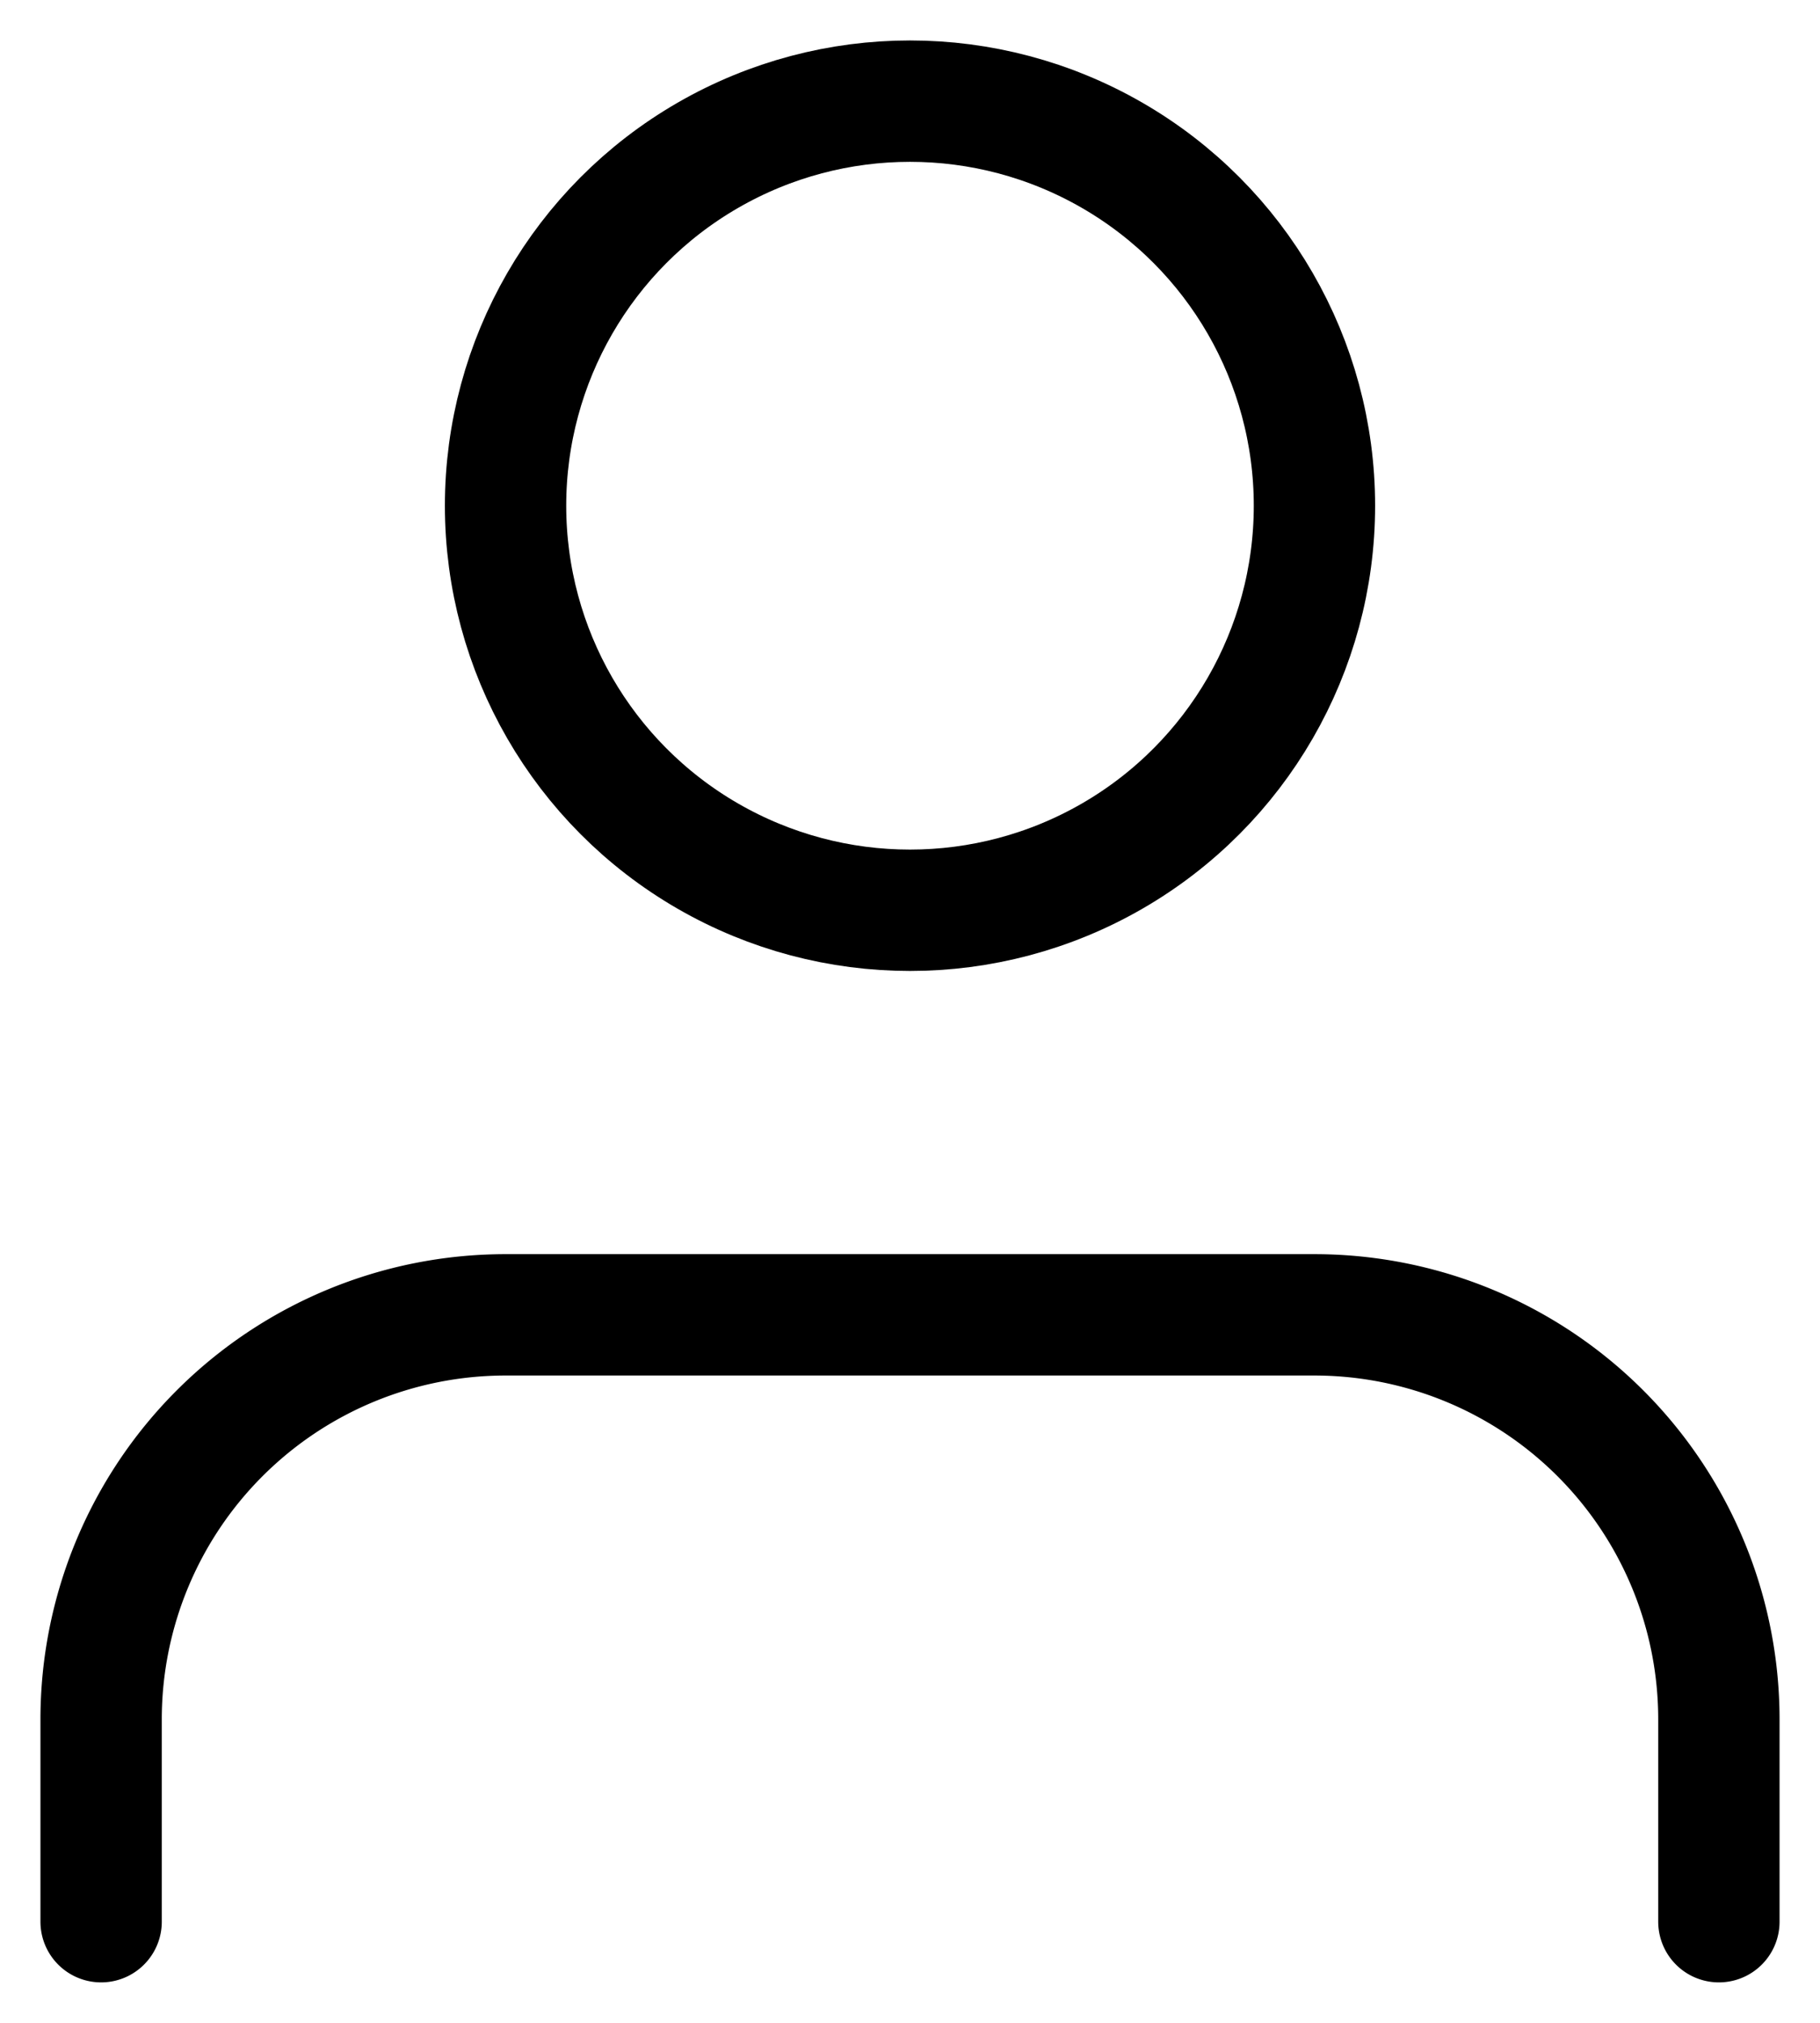 <svg width="18" height="20" xmlns="http://www.w3.org/2000/svg"><g stroke="#000" stroke-width="1.2" fill="none" fill-rule="evenodd" stroke-linecap="round" stroke-linejoin="round"><path d="M17 19v-2a4 4 0 00-4-4H5a4 4 0 00-4 4v2"/><circle cx="9" cy="5" r="4"/></g></svg>